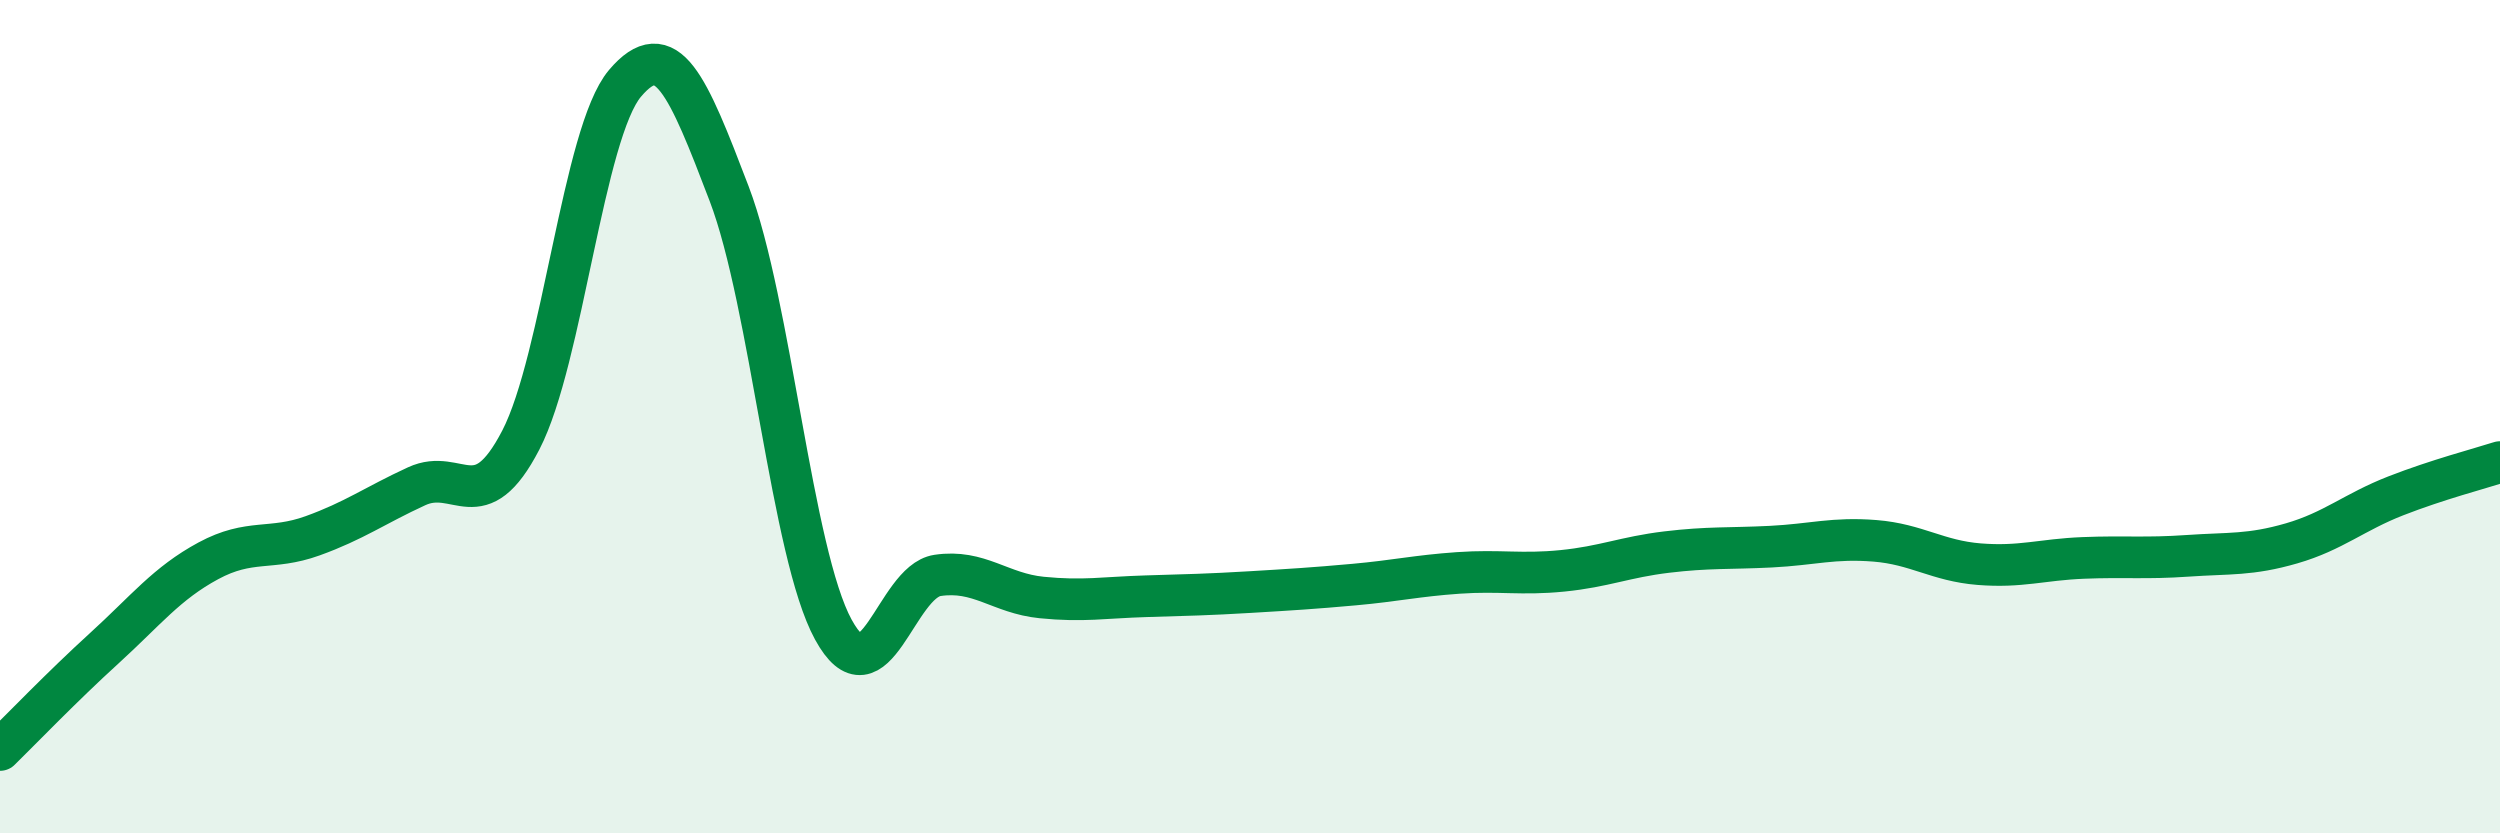 
    <svg width="60" height="20" viewBox="0 0 60 20" xmlns="http://www.w3.org/2000/svg">
      <path
        d="M 0,18 C 0.5,17.51 1.5,16.47 2.5,15.56 C 3.5,14.65 4,14 5,13.46 C 6,12.92 6.5,13.22 7.5,12.86 C 8.5,12.5 9,12.13 10,11.67 C 11,11.21 11.5,12.49 12.5,10.56 C 13.5,8.63 14,3.18 15,2 C 16,0.82 16.5,2.03 17.5,4.65 C 18.5,7.27 19,13.28 20,15.11 C 21,16.94 21.5,13.96 22.5,13.81 C 23.5,13.66 24,14.24 25,14.34 C 26,14.44 26.5,14.34 27.5,14.31 C 28.5,14.28 29,14.27 30,14.21 C 31,14.15 31.5,14.12 32.5,14.03 C 33.5,13.94 34,13.82 35,13.75 C 36,13.68 36.5,13.8 37.5,13.7 C 38.5,13.6 39,13.37 40,13.25 C 41,13.13 41.5,13.17 42.5,13.12 C 43.5,13.07 44,12.9 45,12.98 C 46,13.06 46.5,13.46 47.5,13.54 C 48.5,13.62 49,13.43 50,13.39 C 51,13.35 51.5,13.41 52.5,13.34 C 53.5,13.27 54,13.33 55,13.04 C 56,12.75 56.5,12.29 57.5,11.9 C 58.5,11.51 59.5,11.25 60,11.09L60 20L0 20Z"
        fill="#008740"
        opacity="0.1"
        stroke-linecap="round"
        stroke-linejoin="round"
      />
      <path
        d="M 0,18 C 0.5,17.51 1.5,16.47 2.5,15.56 C 3.5,14.65 4,14 5,13.46 C 6,12.92 6.5,13.22 7.5,12.86 C 8.5,12.5 9,12.13 10,11.67 C 11,11.21 11.5,12.49 12.5,10.56 C 13.5,8.63 14,3.18 15,2 C 16,0.82 16.5,2.03 17.5,4.65 C 18.5,7.27 19,13.28 20,15.11 C 21,16.94 21.5,13.96 22.5,13.81 C 23.5,13.66 24,14.24 25,14.34 C 26,14.44 26.5,14.34 27.5,14.31 C 28.5,14.28 29,14.27 30,14.21 C 31,14.15 31.5,14.12 32.5,14.03 C 33.5,13.94 34,13.82 35,13.75 C 36,13.68 36.5,13.8 37.5,13.7 C 38.5,13.6 39,13.37 40,13.25 C 41,13.13 41.5,13.17 42.5,13.12 C 43.5,13.07 44,12.9 45,12.98 C 46,13.06 46.5,13.46 47.5,13.54 C 48.5,13.62 49,13.43 50,13.39 C 51,13.35 51.5,13.41 52.5,13.34 C 53.5,13.27 54,13.33 55,13.04 C 56,12.75 56.5,12.29 57.5,11.9 C 58.5,11.51 59.5,11.25 60,11.09"
        stroke="#008740"
        stroke-width="1"
        fill="none"
        stroke-linecap="round"
        stroke-linejoin="round"
      />
    </svg>
  